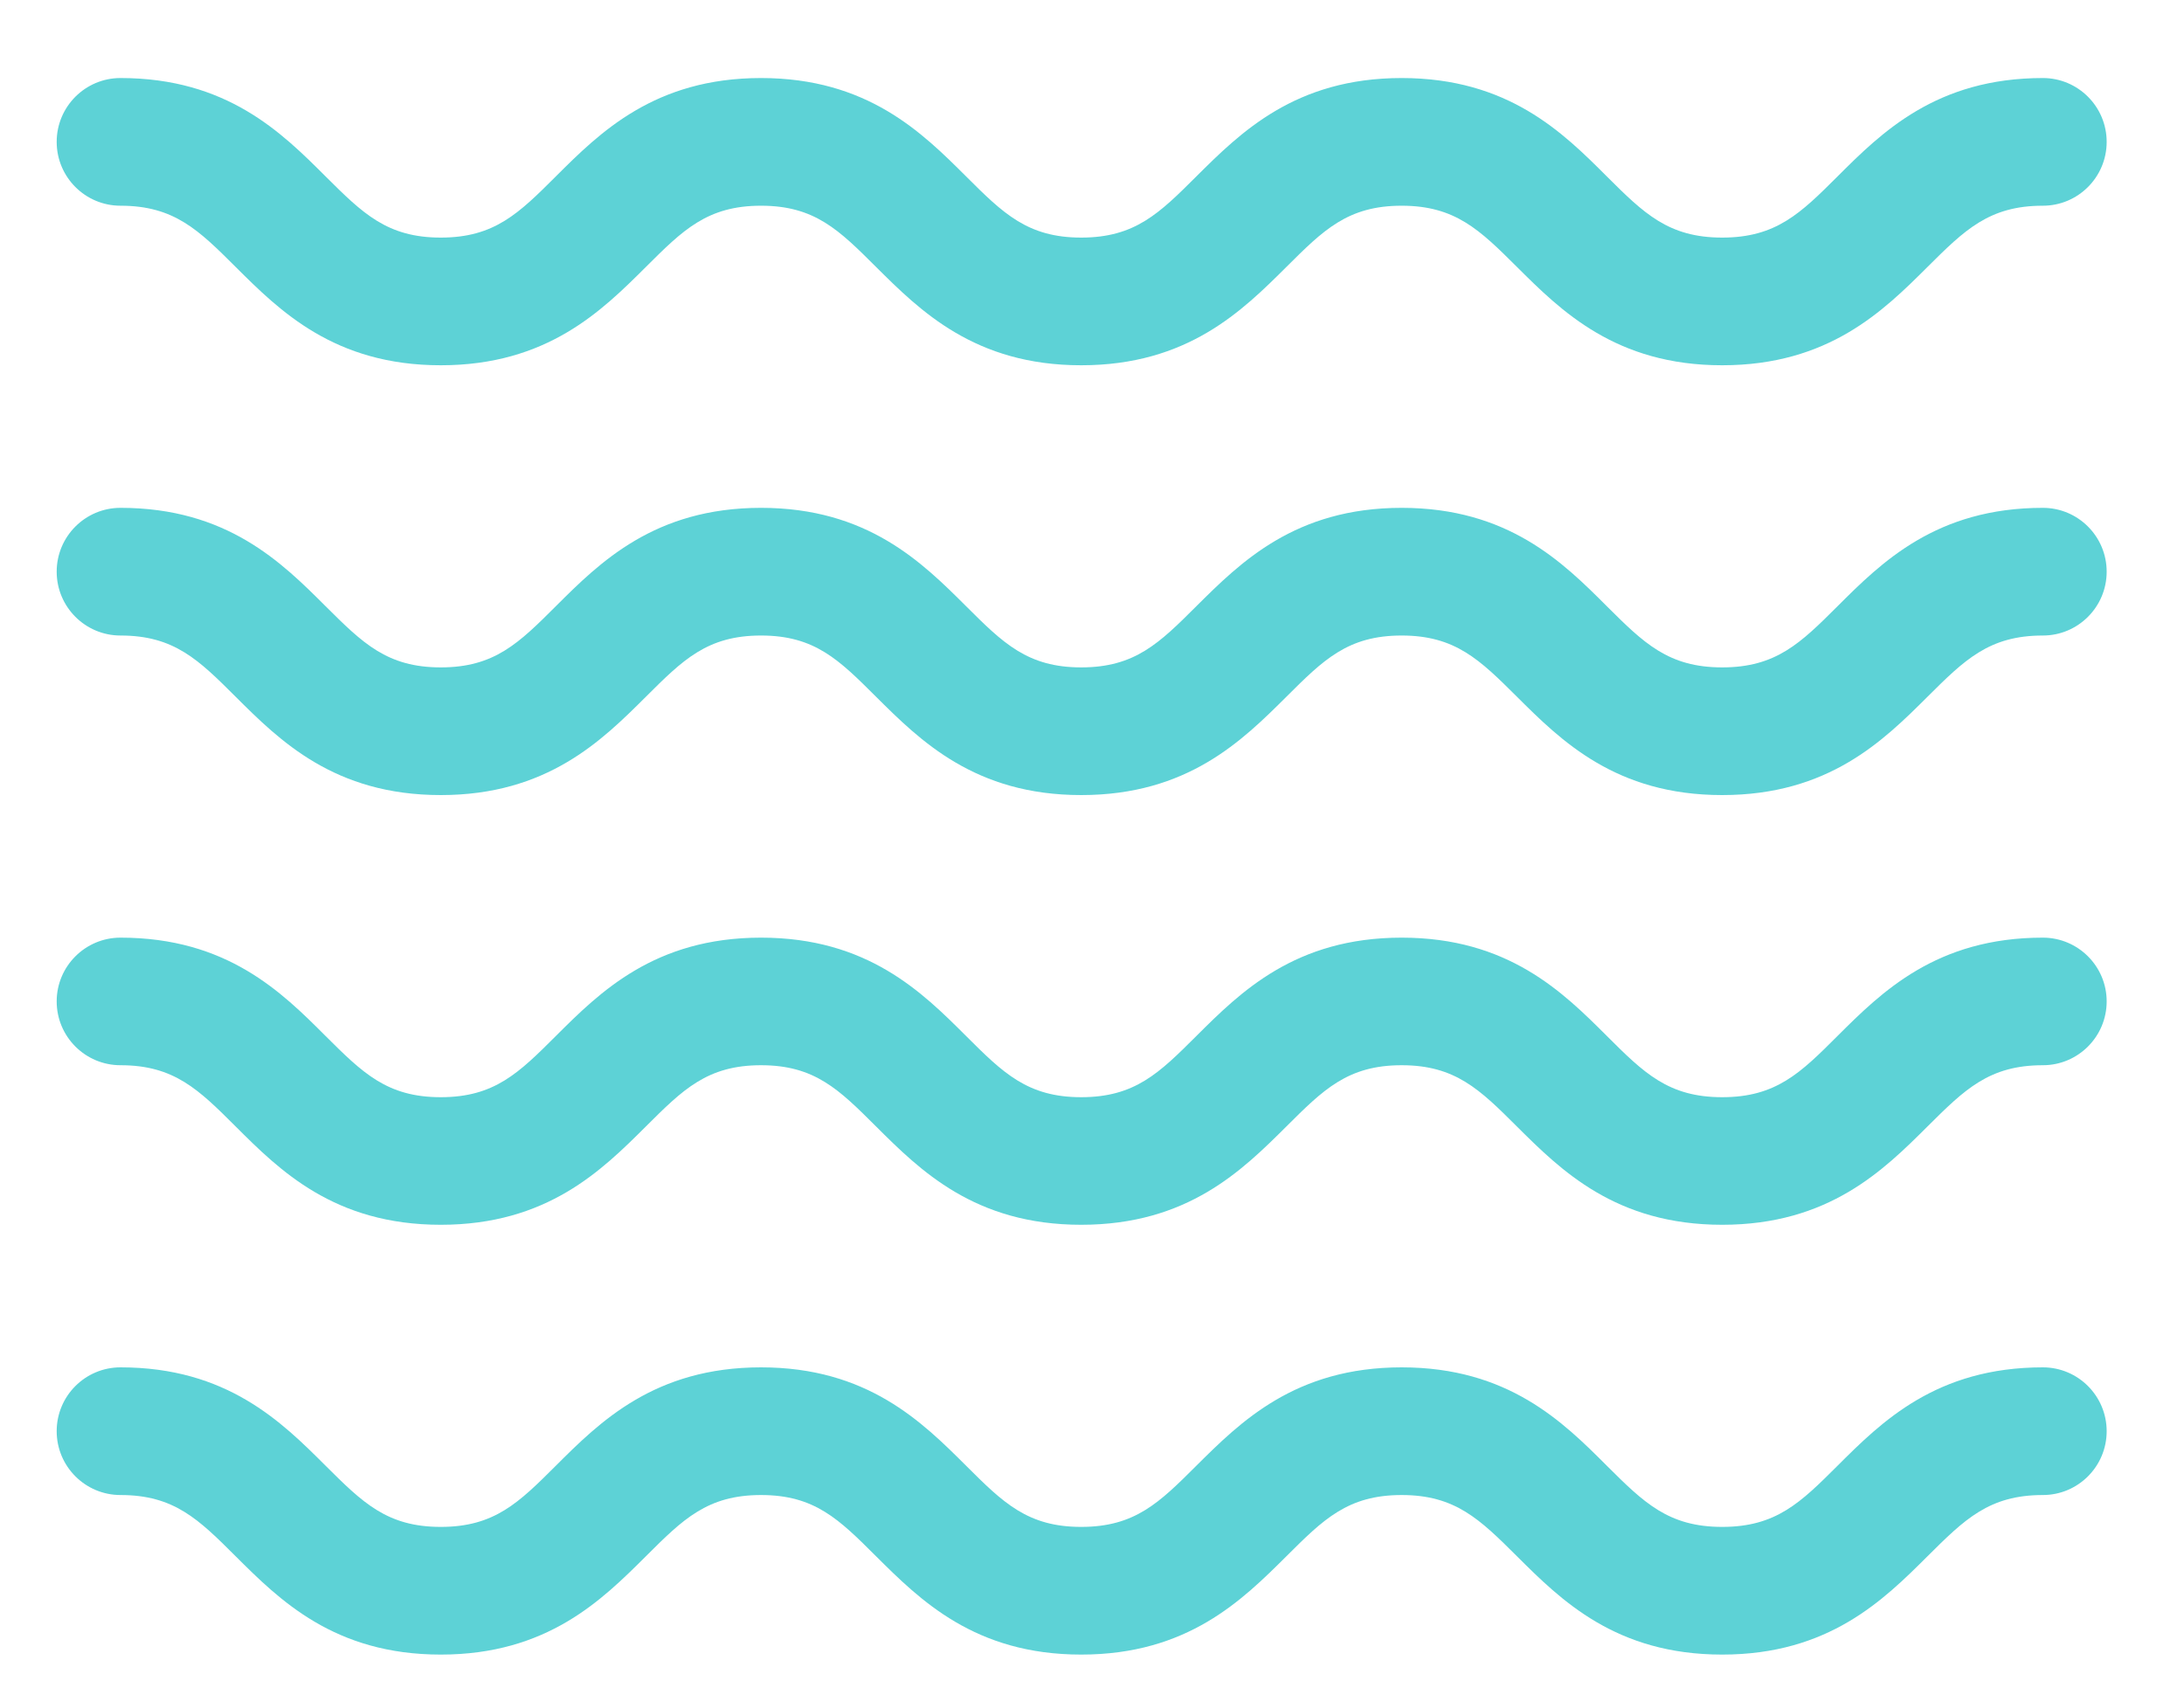 <?xml version="1.0" encoding="UTF-8"?>
<svg width="22px" height="17px" viewBox="0 0 22 17" version="1.1" xmlns="http://www.w3.org/2000/svg" xmlns:xlink="http://www.w3.org/1999/xlink">
    <!-- Generator: sketchtool 55.2 (78181) - https://sketchapp.com -->
    <title>AD337440-2D52-4AC7-B402-1475746AADBD@1x</title>
    <desc>Created with sketchtool.</desc>
    <g id="Desktop" stroke="none" stroke-width="1" fill="none" fill-rule="evenodd">
        <g id="Services-List-v3" transform="translate(-551, -1557)" fill="#5DD2D6">
            <g id="Card-/-Topic-Copy-8" transform="translate(535, 1538)">
                <g id="Icon-/-Title" transform="translate(5, 5)">
                    <g id="WAter" transform="translate(11.571, 14.786)">
                        <path d="M16.777,2.893 C15.704,2.893 15.153,2.344 14.709,1.902 C14.336,1.531 14.089,1.286 13.548,1.286 C13.006,1.286 12.76,1.531 12.388,1.902 C11.943,2.344 11.393,2.893 10.32,2.893 C9.248,2.893 8.697,2.343 8.253,1.902 C7.881,1.531 7.636,1.286 7.095,1.286 C6.554,1.286 6.308,1.531 5.936,1.902 C5.492,2.344 4.941,2.893 3.869,2.893 C2.796,2.893 2.245,2.343 1.802,1.902 C1.43,1.531 1.183,1.286 0.643,1.286 C0.288,1.286 -0,0.998 -0,0.643 C-0,0.288 0.288,0 0.643,0 C1.715,0 2.267,0.55 2.709,0.991 C3.082,1.362 3.328,1.607 3.869,1.607 C4.41,1.607 4.656,1.362 5.028,0.991 C5.471,0.549 6.023,0 7.095,0 C8.167,0 8.718,0.55 9.161,0.991 C9.533,1.362 9.78,1.607 10.32,1.607 C10.862,1.607 11.108,1.362 11.48,0.991 C11.924,0.55 12.475,0 13.548,0 C14.621,0 15.173,0.549 15.615,0.991 C15.988,1.362 16.235,1.607 16.777,1.607 C17.32,1.607 17.567,1.362 17.939,0.991 C18.382,0.549 18.934,0 20.007,0 C20.362,0 20.65,0.288 20.65,0.643 C20.65,0.998 20.362,1.286 20.007,1.286 C19.466,1.286 19.219,1.531 18.846,1.902 C18.402,2.344 17.85,2.893 16.777,2.893" id="Fill-1"></path>
                        <path d="M16.777,7.222 C15.704,7.222 15.153,6.673 14.709,6.231 C14.336,5.86 14.089,5.615 13.548,5.615 C13.006,5.615 12.76,5.86 12.388,6.231 C11.943,6.673 11.393,7.222 10.32,7.222 C9.248,7.222 8.697,6.672 8.253,6.231 C7.881,5.86 7.636,5.615 7.095,5.615 C6.554,5.615 6.308,5.86 5.936,6.231 C5.492,6.673 4.941,7.222 3.869,7.222 C2.796,7.222 2.245,6.672 1.802,6.231 C1.43,5.86 1.183,5.615 0.643,5.615 C0.288,5.615 -0,5.327 -0,4.972 C-0,4.617 0.288,4.329 0.643,4.329 C1.715,4.329 2.267,4.879 2.709,5.32 C3.082,5.691 3.328,5.936 3.869,5.936 C4.41,5.936 4.656,5.691 5.028,5.32 C5.471,4.878 6.023,4.329 7.095,4.329 C8.167,4.329 8.718,4.879 9.161,5.32 C9.533,5.691 9.78,5.936 10.32,5.936 C10.862,5.936 11.108,5.691 11.48,5.32 C11.924,4.879 12.475,4.329 13.548,4.329 C14.621,4.329 15.173,4.878 15.615,5.32 C15.988,5.691 16.235,5.936 16.777,5.936 C17.32,5.936 17.567,5.691 17.939,5.32 C18.382,4.878 18.934,4.329 20.007,4.329 C20.362,4.329 20.65,4.617 20.65,4.972 C20.65,5.327 20.362,5.615 20.007,5.615 C19.466,5.615 19.219,5.86 18.846,6.231 C18.402,6.673 17.85,7.222 16.777,7.222" id="Fill-4"></path>
                        <path d="M16.777,11.55 C15.704,11.55 15.153,11.001 14.709,10.56 C14.336,10.188 14.089,9.943 13.548,9.943 C13.006,9.943 12.76,10.188 12.388,10.559 C11.943,11.001 11.393,11.55 10.32,11.55 C9.248,11.55 8.697,11.001 8.253,10.559 C7.881,10.188 7.636,9.943 7.095,9.943 C6.554,9.943 6.308,10.188 5.936,10.559 C5.492,11.001 4.941,11.55 3.869,11.55 C2.796,11.55 2.245,11.001 1.802,10.559 C1.43,10.188 1.183,9.943 0.643,9.943 C0.288,9.943 -0,9.655 -0,9.3 C-0,8.946 0.288,8.658 0.643,8.658 C1.715,8.658 2.267,9.207 2.709,9.649 C3.082,10.02 3.328,10.265 3.869,10.265 C4.41,10.265 4.656,10.02 5.028,9.649 C5.471,9.207 6.023,8.658 7.095,8.658 C8.167,8.658 8.718,9.207 9.161,9.649 C9.533,10.02 9.78,10.265 10.32,10.265 C10.862,10.265 11.108,10.02 11.48,9.649 C11.924,9.207 12.475,8.658 13.548,8.658 C14.621,8.658 15.173,9.207 15.615,9.648 C15.988,10.02 16.235,10.265 16.777,10.265 C17.32,10.265 17.567,10.02 17.939,9.648 C18.382,9.207 18.934,8.658 20.007,8.658 C20.362,8.658 20.65,8.946 20.65,9.3 C20.65,9.655 20.362,9.943 20.007,9.943 C19.466,9.943 19.219,10.188 18.846,10.559 C18.402,11.001 17.85,11.55 16.777,11.55" id="Fill-7"></path>
                        <path d="M16.777,15.879 C15.704,15.879 15.153,15.33 14.709,14.888 C14.336,14.517 14.089,14.272 13.548,14.272 C13.006,14.272 12.76,14.517 12.388,14.888 C11.943,15.33 11.393,15.879 10.32,15.879 C9.248,15.879 8.697,15.329 8.253,14.888 C7.881,14.517 7.636,14.272 7.095,14.272 C6.554,14.272 6.308,14.517 5.936,14.888 C5.492,15.33 4.941,15.879 3.869,15.879 C2.796,15.879 2.245,15.329 1.802,14.888 C1.43,14.517 1.183,14.272 0.643,14.272 C0.288,14.272 -0,13.984 -0,13.629 C-0,13.274 0.288,12.986 0.643,12.986 C1.715,12.986 2.267,13.536 2.709,13.977 C3.082,14.348 3.328,14.593 3.869,14.593 C4.41,14.593 4.656,14.348 5.028,13.977 C5.471,13.535 6.023,12.986 7.095,12.986 C8.167,12.986 8.718,13.536 9.161,13.977 C9.533,14.348 9.78,14.593 10.32,14.593 C10.862,14.593 11.108,14.348 11.48,13.977 C11.924,13.536 12.475,12.986 13.548,12.986 C14.621,12.986 15.173,13.535 15.615,13.977 C15.988,14.348 16.235,14.593 16.777,14.593 C17.32,14.593 17.567,14.348 17.939,13.977 C18.382,13.535 18.934,12.986 20.007,12.986 C20.362,12.986 20.65,13.274 20.65,13.629 C20.65,13.984 20.362,14.272 20.007,14.272 C19.466,14.272 19.219,14.517 18.846,14.888 C18.402,15.33 17.85,15.879 16.777,15.879" id="Fill-10"></path>
                    </g>
                </g>
            </g>
        </g>
    </g>
</svg>